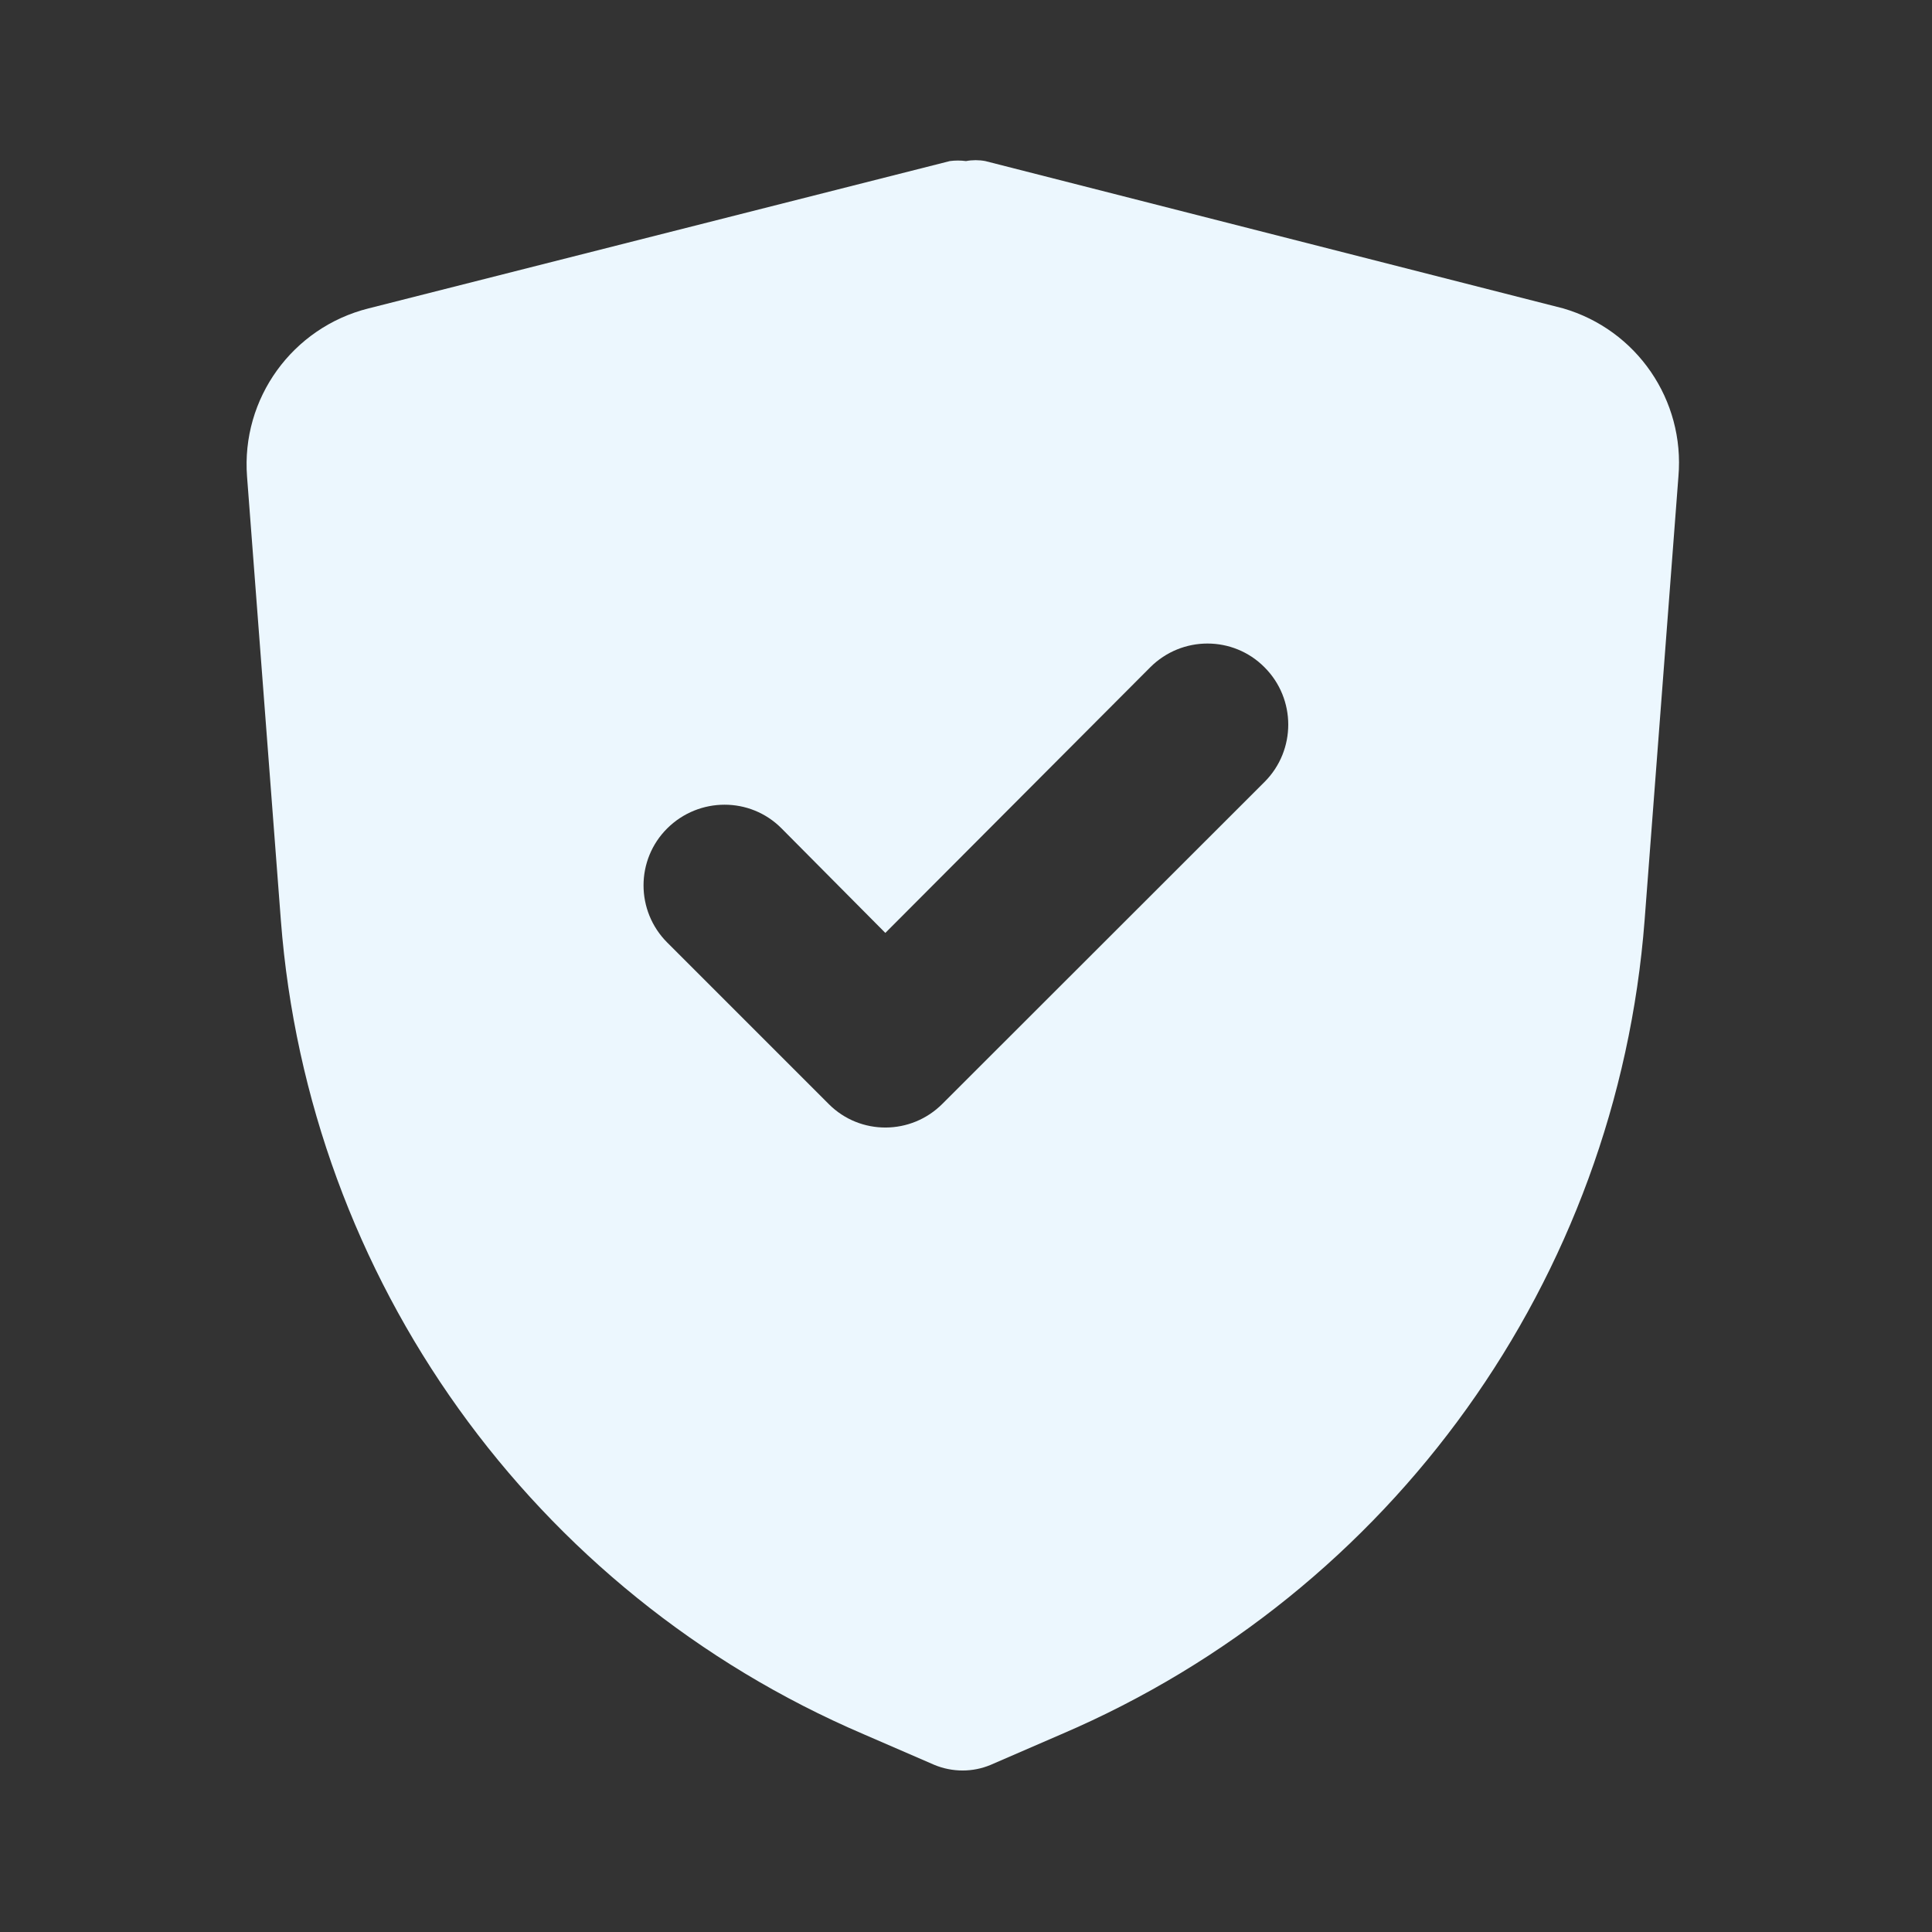 <?xml version="1.0" encoding="utf-8"?>
<!-- Generator: Adobe Illustrator 25.0.0, SVG Export Plug-In . SVG Version: 6.00 Build 0)  -->
<svg version="1.1" id="secure" xmlns="http://www.w3.org/2000/svg" xmlns:xlink="http://www.w3.org/1999/xlink" x="0px" y="0px"
	 viewBox="0 0 800 800" style="enable-background:new 0 0 800 800;" xml:space="preserve">
<rect x="0" y="0" width="800" height="800" fill="#333333" stroke="none"/>
<style type="text/css">
	.st0{fill:#ECF7FE;}
</style>
<g id="SVGRepo_bgCarrier">
</g>
<g id="SVGRepo_tracerCarrier">
</g>
<g id="SVGRepo_iconCarrier">
	<path class="st0" d="M647.3,127.7L408,66.7l0,0c-2.6-0.5-5.4-0.5-8,0c-2.2-0.3-4.5-0.3-6.7,0l0,0l-240.7,61
		c-31.5,7.9-52.8,37.3-50.3,69.7l14,183.7c11.4,148.5,104.4,278.4,241.3,337l29.3,12.7l0,0c7.5,3.1,15.9,3.1,23.3,0l0,0l29.3-12.7
		C576.6,659.4,669.6,529.5,681,381l14-183.7C697.7,165.7,677.8,136.6,647.3,127.7z M523.7,323.7L390.3,457
		c-13,13.1-34.1,13.2-47.1,0.2c-0.1-0.1-0.1-0.1-0.2-0.2l-66.7-66.7c-13.1-13.1-13.1-34.3,0-47.3s34.3-13.1,47.3,0l43,43.3
		l109.7-110c13.1-13.1,34.3-13.1,47.3,0C536.7,289.4,536.7,310.6,523.7,323.7z"/>
</g>
</svg>
